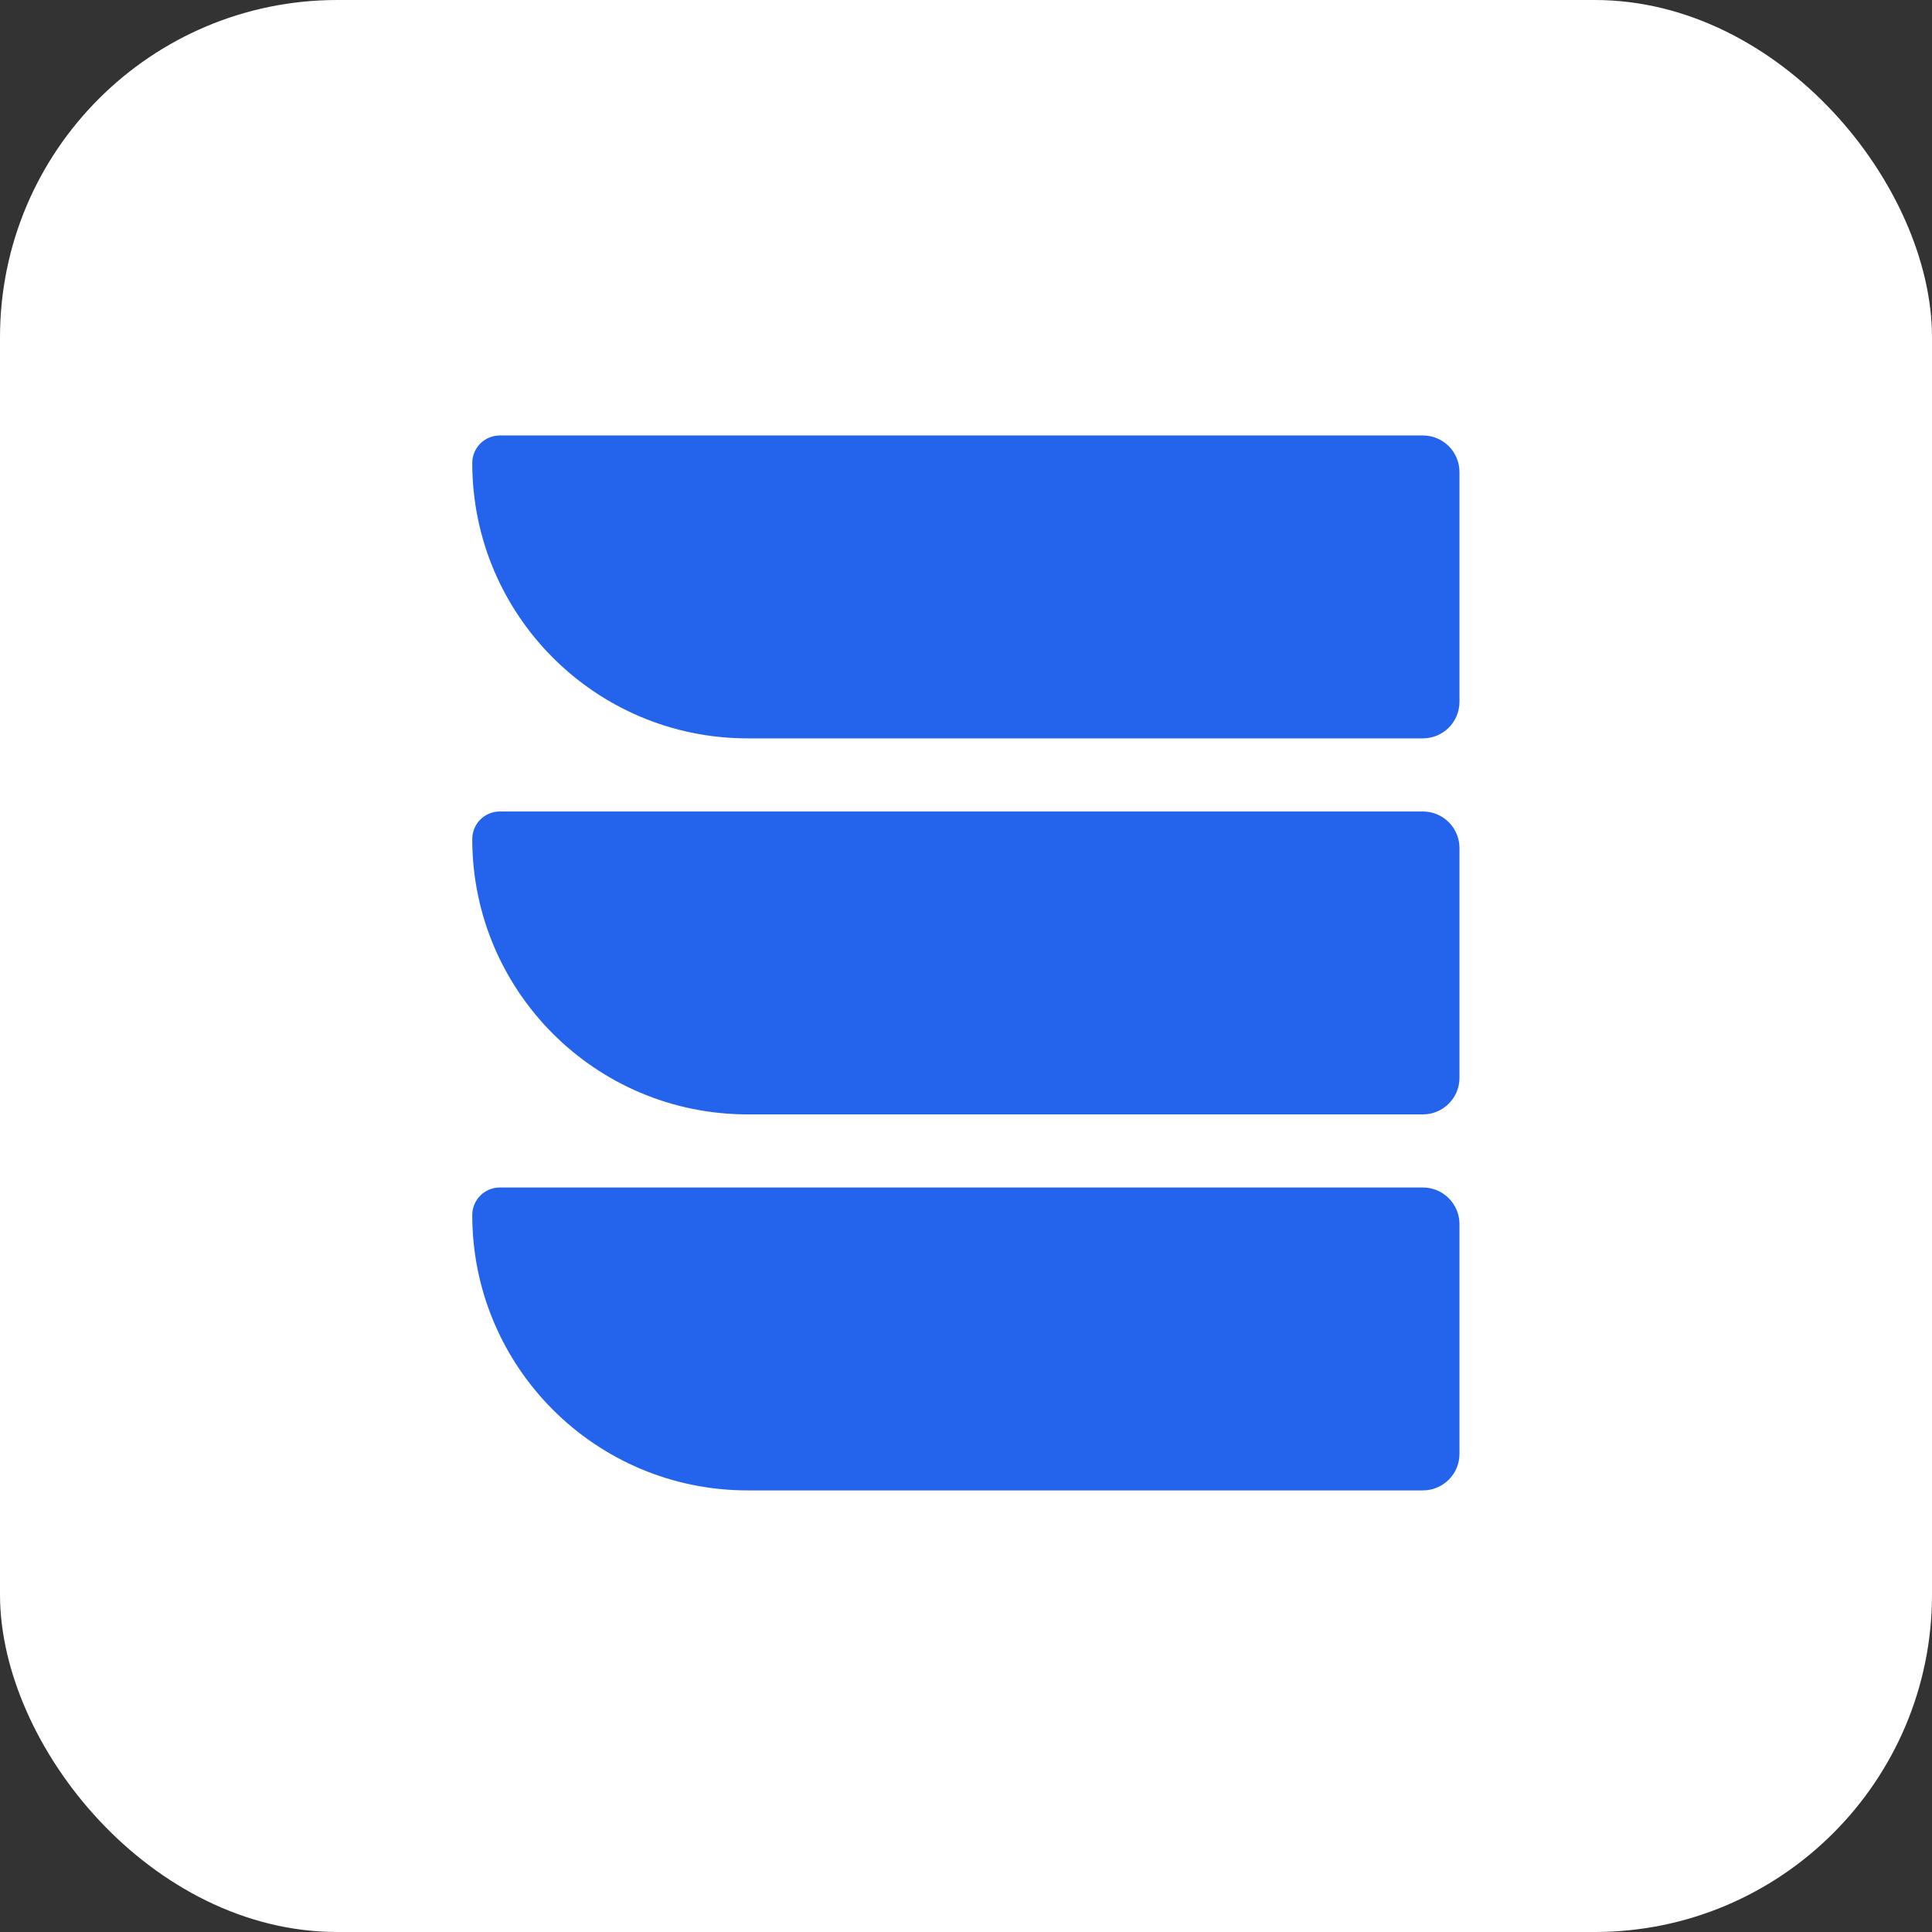 <svg width="315" height="315" viewBox="0 0 315 315" fill="none" xmlns="http://www.w3.org/2000/svg">
<rect x="0" y="0" width="315" height="315" fill="#333333" stroke="none"/>
<rect width="315" height="315" rx="55" fill="white"/>
<path d="M77 75.49C77 73.01 79.01 71 81.49 71H231.996C235.289 71 237.958 73.669 237.958 76.961V114.423C237.958 117.716 235.289 120.385 231.996 120.385H121.895C97.1 120.385 77 100.284 77 75.49Z" fill="#2463EB"/>
<path d="M77 136.797C77 134.318 79.01 132.308 81.49 132.308H231.996C235.289 132.308 237.958 134.977 237.958 138.269V175.731C237.958 179.023 235.289 181.692 231.996 181.692H121.895C97.1 181.692 77 161.592 77 136.797Z" fill="#2463EB"/>
<path d="M77 198.105C77 195.625 79.01 193.615 81.49 193.615H231.996C235.289 193.615 237.958 196.284 237.958 199.577V237.039C237.958 240.331 235.289 243 231.996 243H121.895C97.1 243 77 222.9 77 198.105Z" fill="#2463EB"/>
</svg>